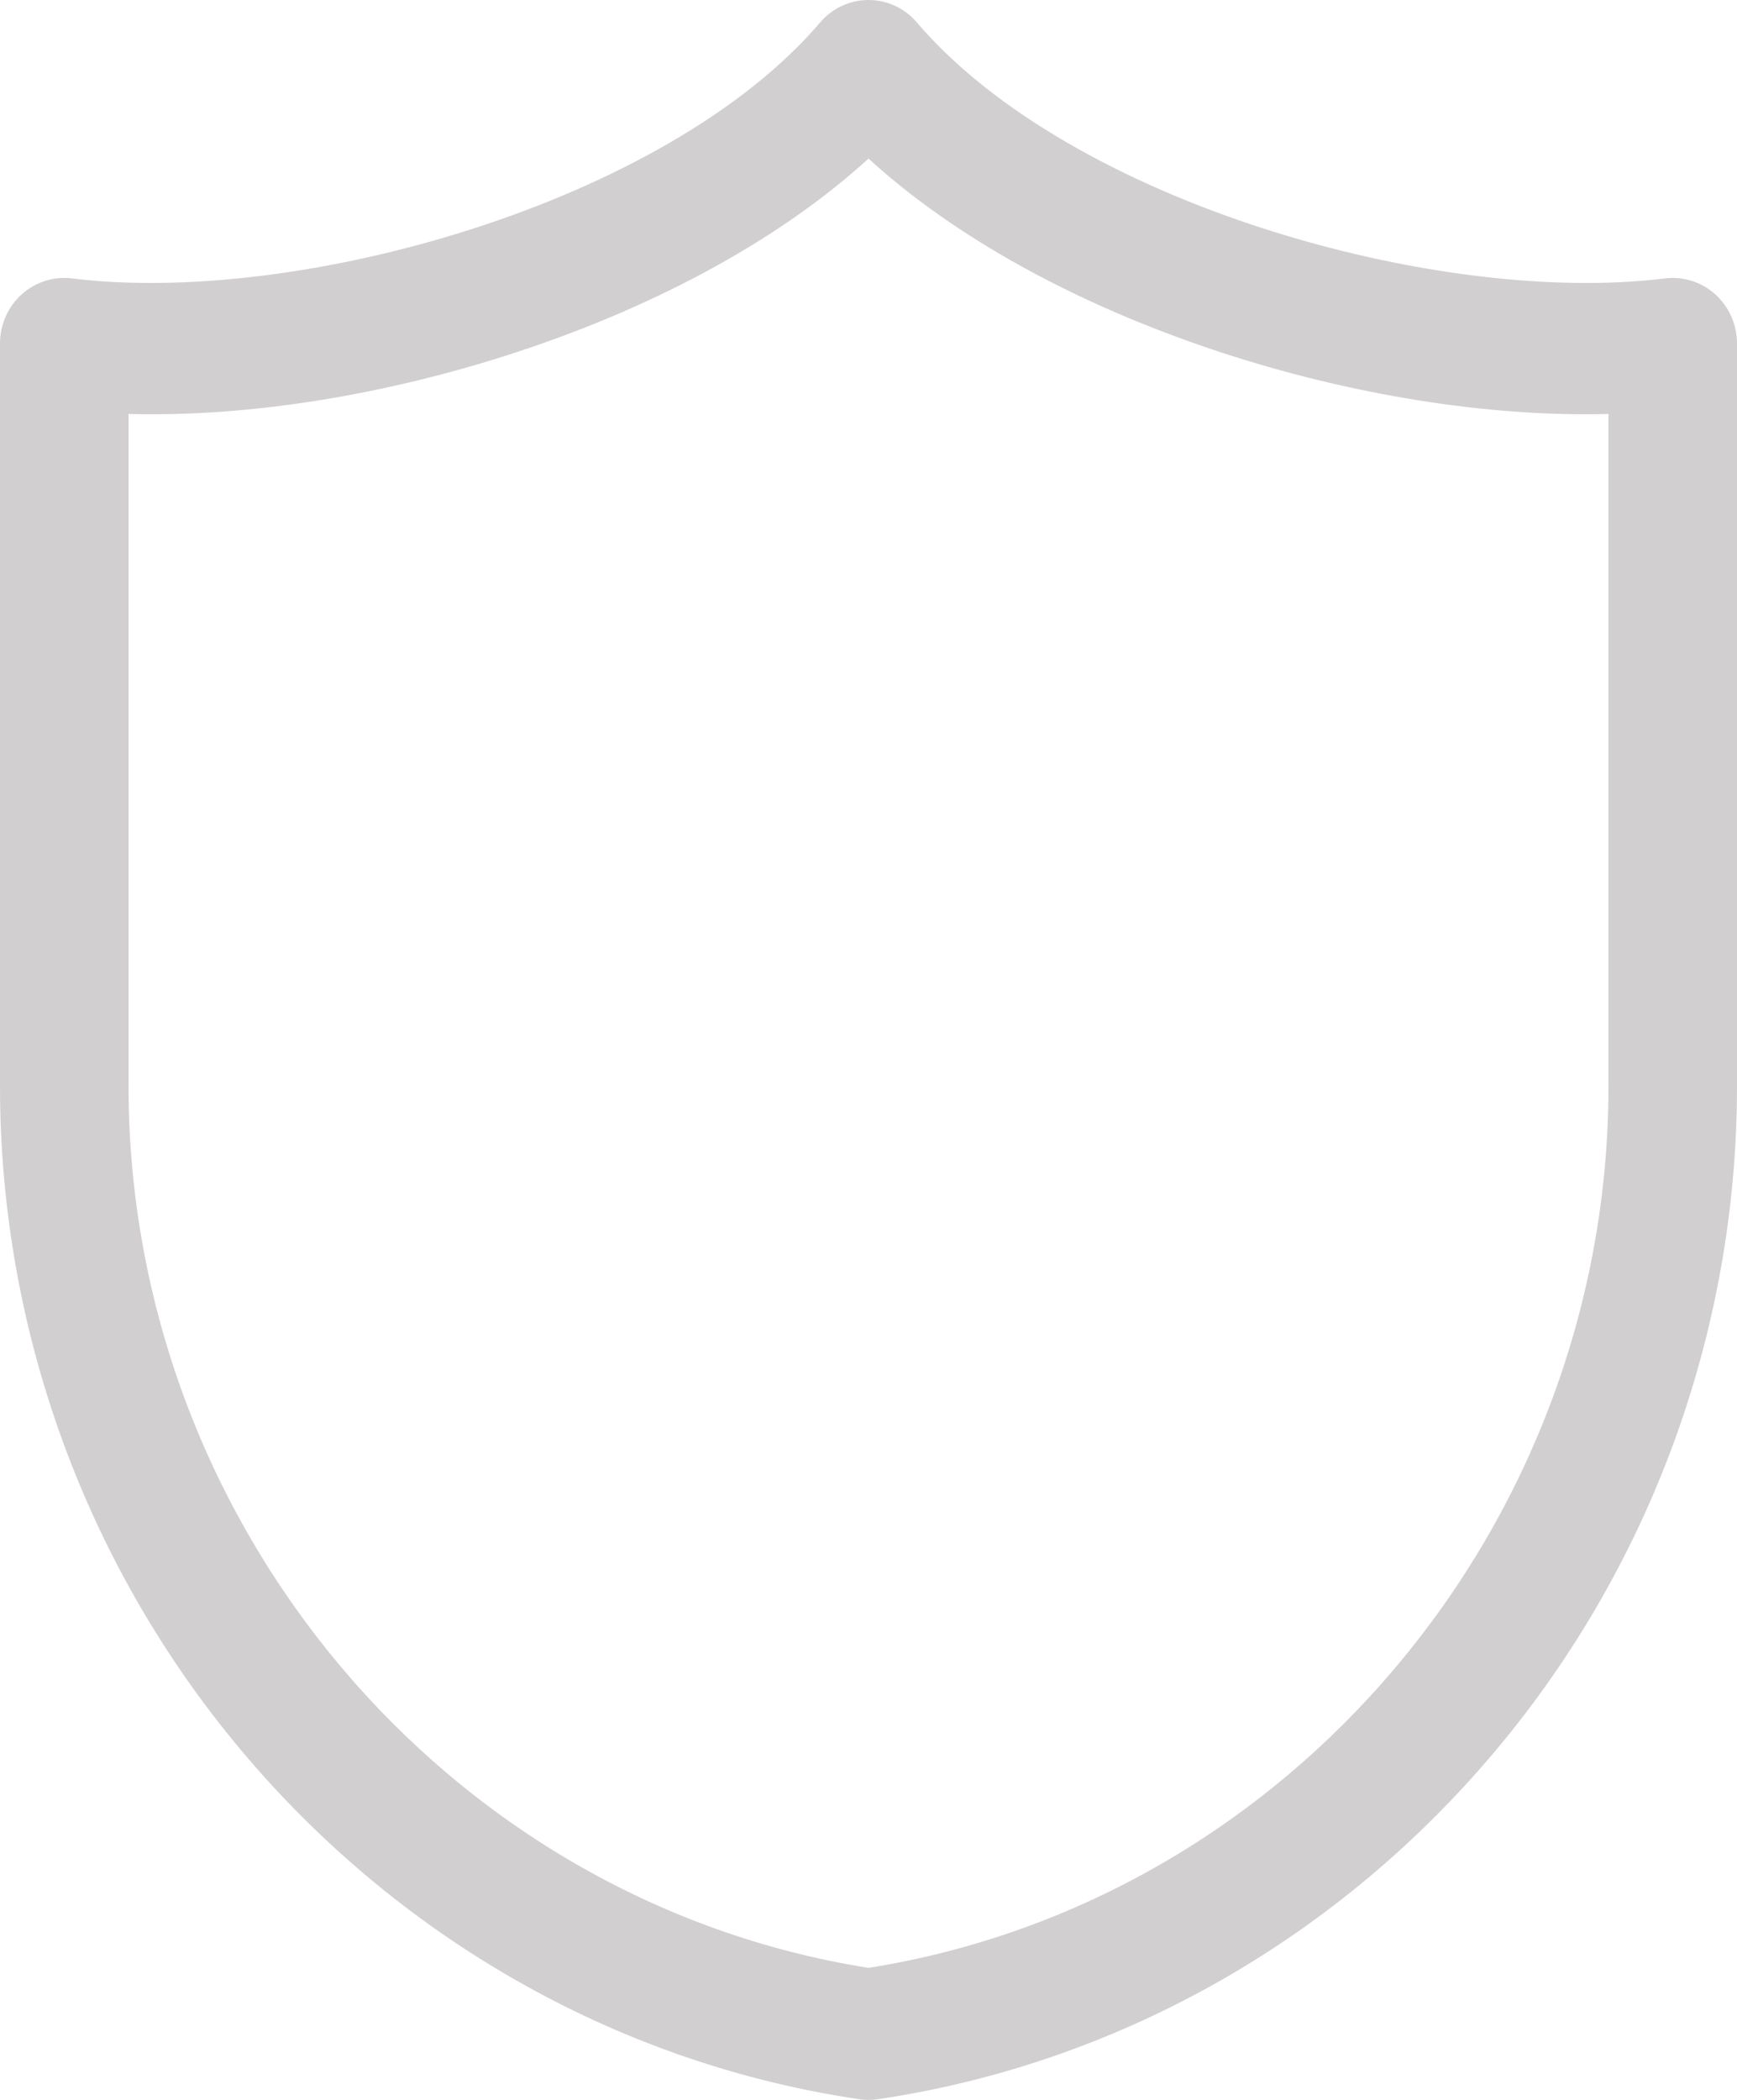 <svg width="24" height="29" viewBox="0 0 24 29" fill="none" xmlns="http://www.w3.org/2000/svg">
<path d="M23.005 3.845C19.882 4.233 14.799 2.804 12.669 0.311C12.501 0.113 12.257 0 12 0C11.743 0 11.499 0.113 11.331 0.311C9.201 2.804 4.118 4.233 0.995 3.845C0.743 3.814 0.49 3.894 0.299 4.066C0.109 4.238 0 4.485 0 4.745V15C0 18.409 1.217 21.706 3.428 24.285C5.616 26.839 8.615 28.51 11.873 28.991C11.915 28.997 11.957 29 12 29C12.043 29 12.085 28.997 12.127 28.991C15.385 28.51 18.384 26.839 20.572 24.285C22.783 21.706 24 18.409 24 15V4.745C24 4.485 23.891 4.238 23.701 4.066C23.51 3.894 23.257 3.814 23.005 3.845ZM22.224 15C22.224 21.038 17.838 26.25 12 27.177C6.162 26.25 1.776 21.038 1.776 15V5.717C3.431 5.762 5.346 5.457 7.182 4.849C9.142 4.199 10.816 3.271 12 2.19C13.184 3.271 14.858 4.199 16.818 4.849C18.654 5.457 20.57 5.761 22.224 5.717V15Z" fill="#D1CFCF"/>
</svg>

